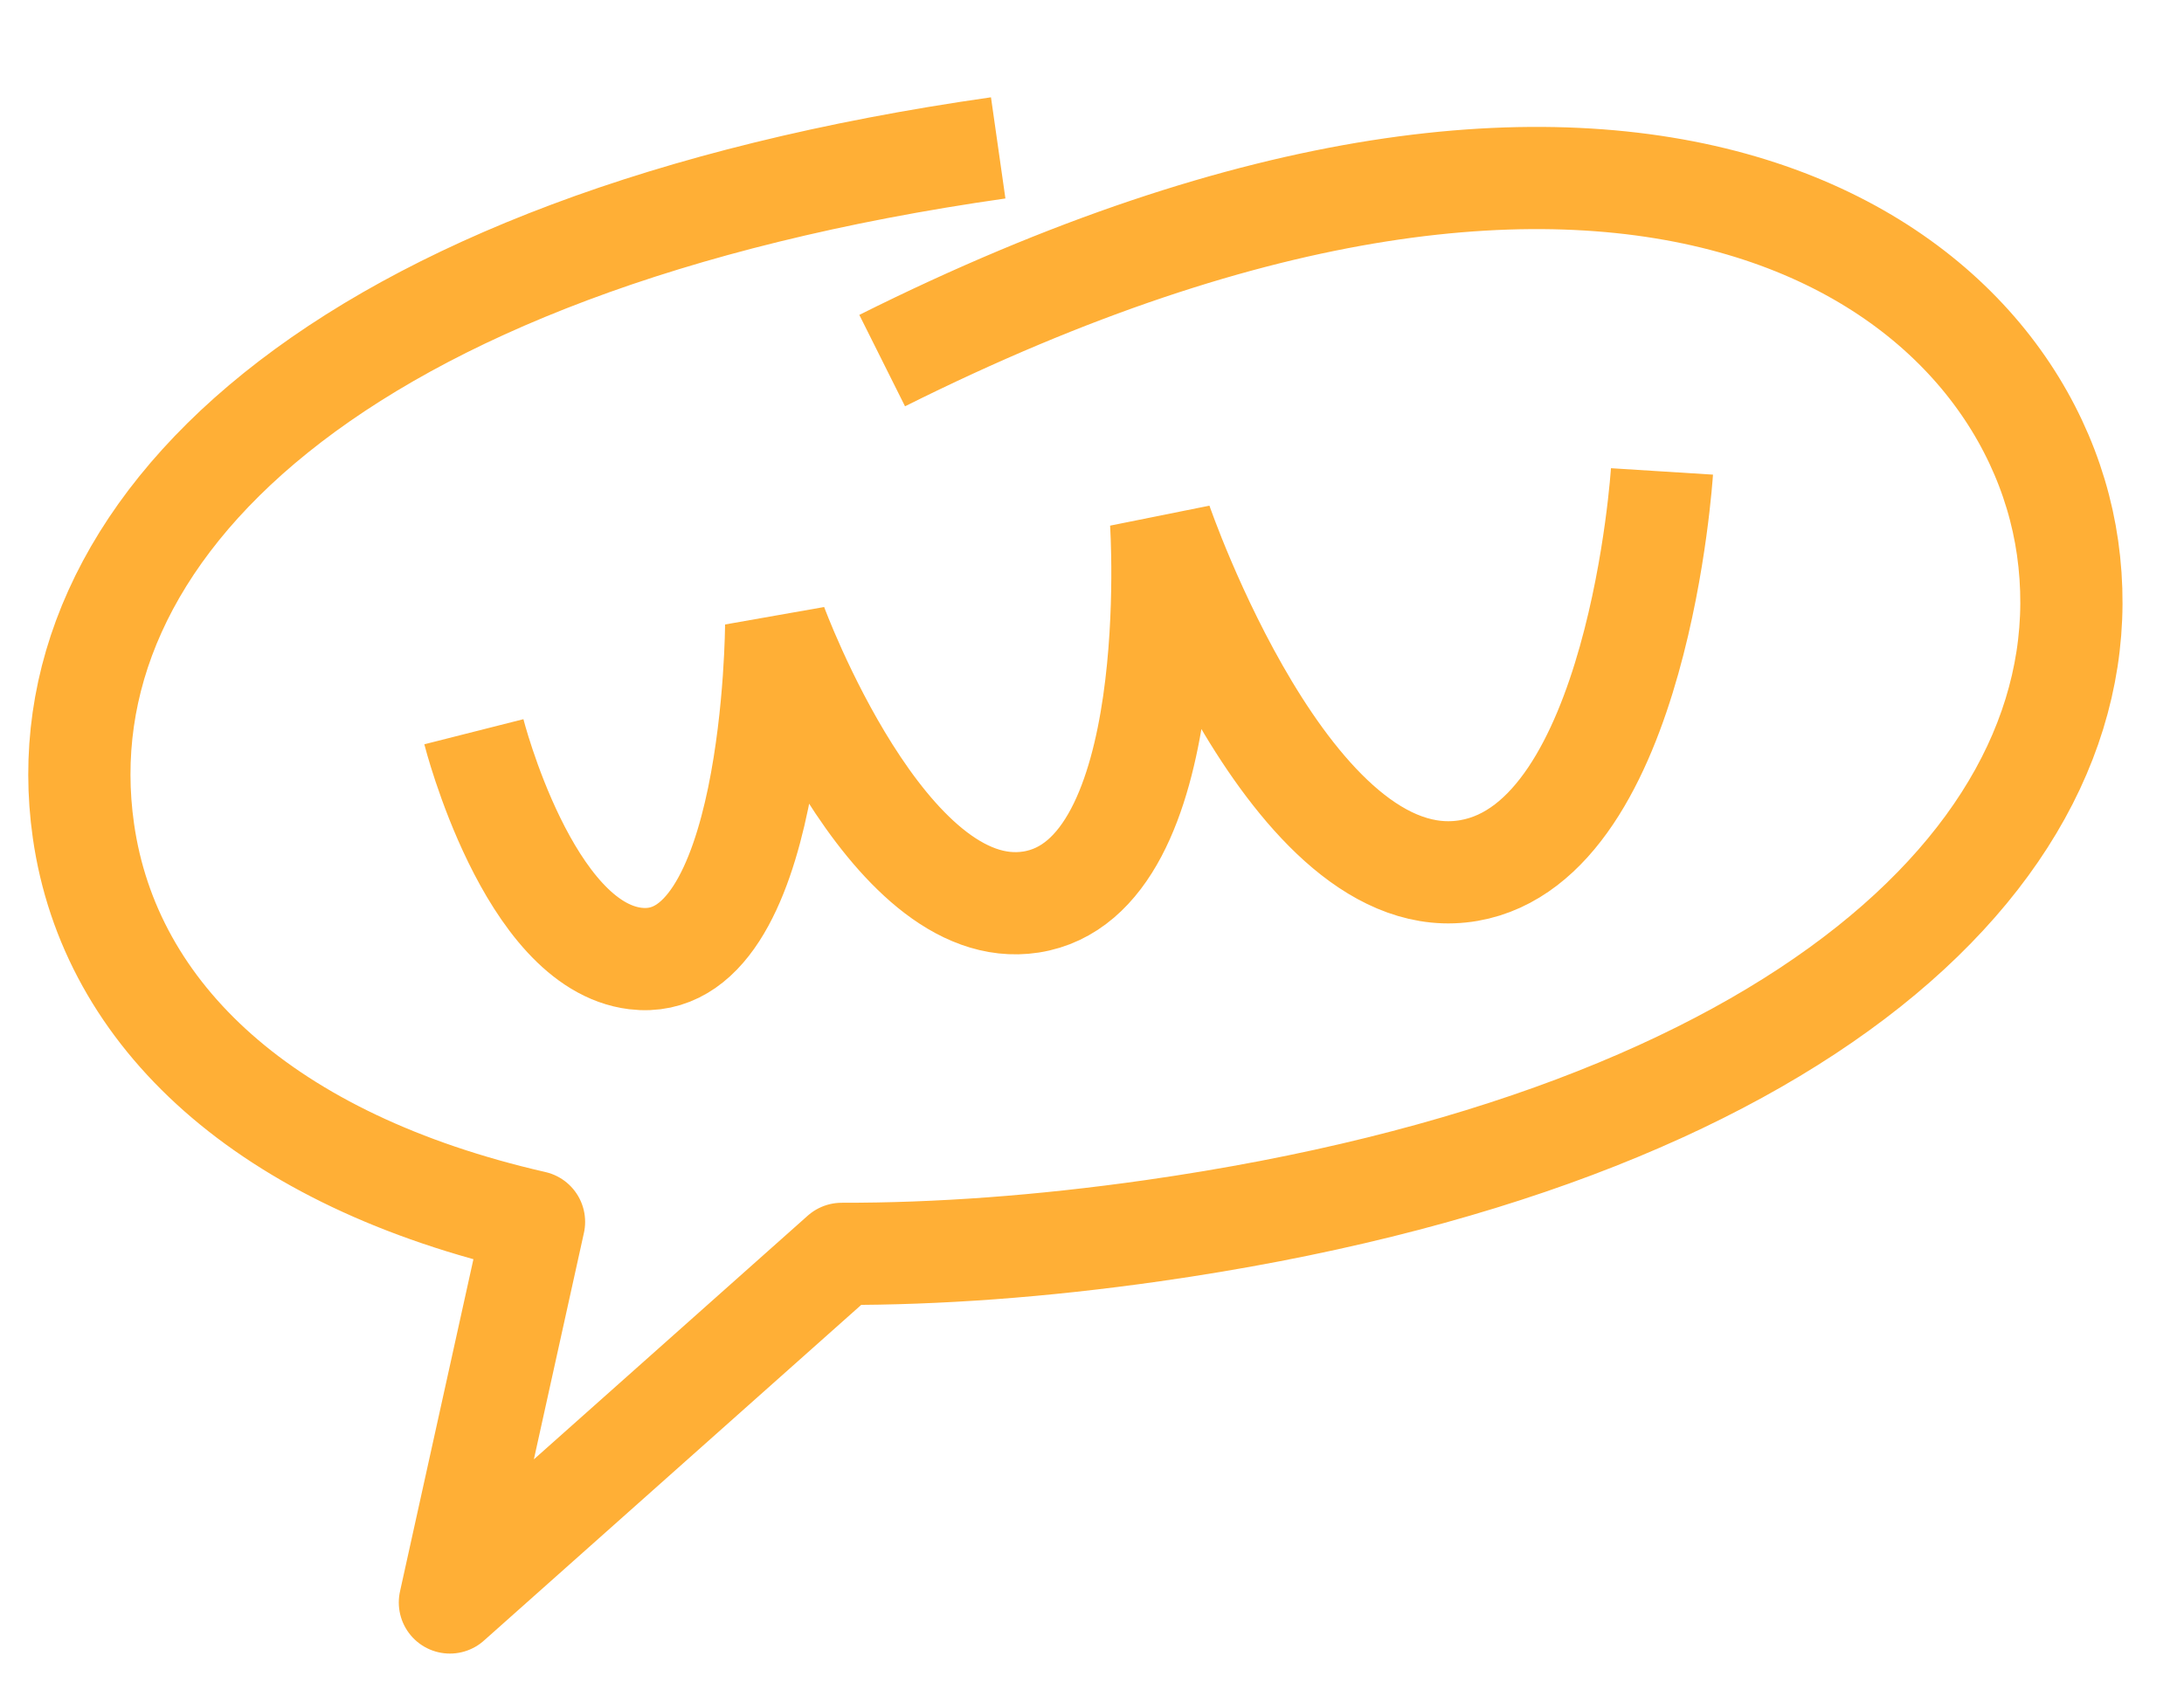 <?xml version="1.0" encoding="UTF-8"?> <svg xmlns="http://www.w3.org/2000/svg" width="41" height="32" viewBox="0 0 41 32" fill="none"><path d="M18.739 2.777C6.282 4.554 0.765 9.986 1.566 15.6C2.062 19.077 4.987 21.791 10.025 22.943L8.446 30.09L15.801 23.544C17.594 23.547 19.542 23.408 21.64 23.109C33.779 21.377 39.615 15.9 38.814 10.285C38.044 4.888 30.673 -0.283 16.561 6.771" stroke="#FFAF36" stroke-width="1.919" stroke-linejoin="round"></path><path d="M8.896 13.74C8.896 13.74 9.912 17.751 11.927 17.998C14.551 18.319 14.571 11.729 14.571 11.729C14.571 11.729 16.639 17.359 19.353 16.938C22.245 16.489 21.797 9.806 21.797 9.806C21.797 9.806 24.237 16.927 27.577 16.346C30.763 15.792 31.2 8.852 31.2 8.852" stroke="#FFAF36" stroke-width="1.919"></path></svg> 